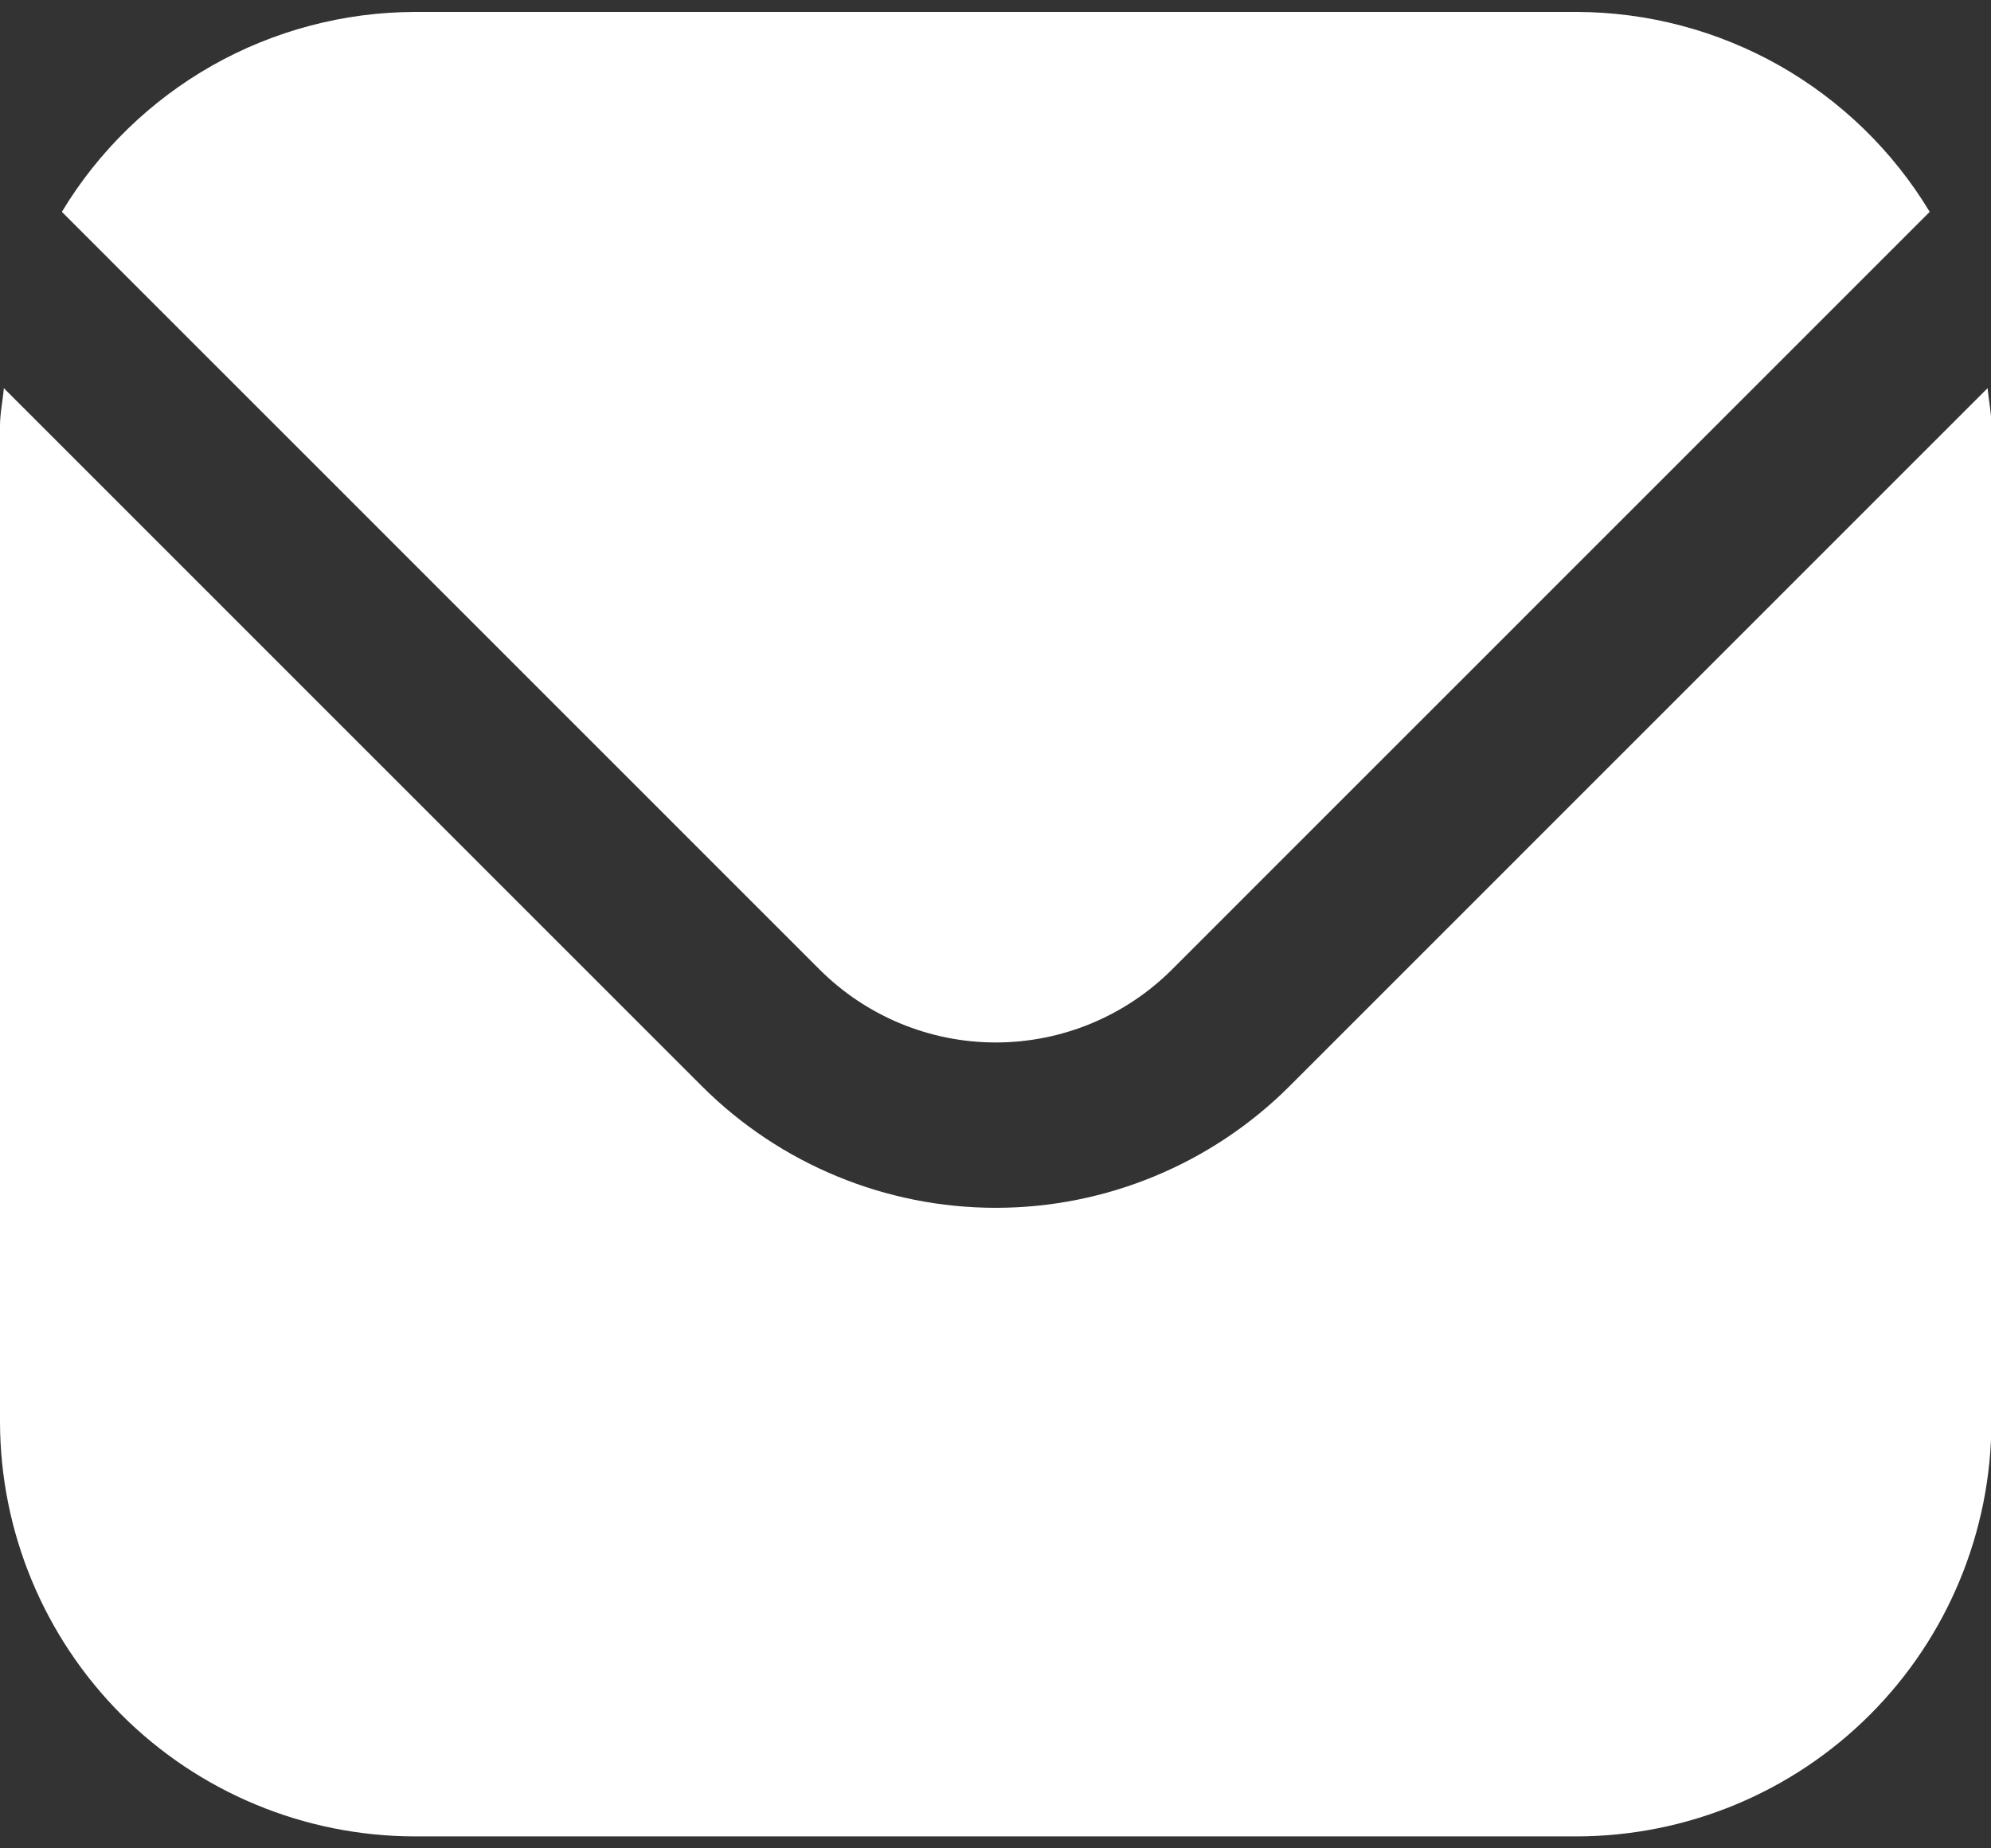 <svg width="14" height="13" viewBox="0 0 14 13" fill="none" xmlns="http://www.w3.org/2000/svg">
<rect x="0" y="0" width="14" height="13" fill="#333333" stroke="none"/>
<path d="M13.976 2.73L9.065 7.642C8.517 8.188 7.775 8.495 7.002 8.495C6.228 8.495 5.486 8.188 4.938 7.642L0.027 2.73C0.019 2.822 0 2.906 0 2.998V9.999C0.001 10.773 0.309 11.514 0.855 12.061C1.402 12.608 2.144 12.915 2.917 12.916H11.086C11.859 12.915 12.601 12.608 13.148 12.061C13.695 11.514 14.002 10.773 14.003 9.999V2.998C14.003 2.906 13.985 2.822 13.976 2.73Z" fill="white"/>
<path d="M8.24 6.82L13.569 1.49C13.311 1.062 12.947 0.708 12.512 0.461C12.077 0.215 11.586 0.085 11.086 0.084H2.918C2.418 0.085 1.927 0.215 1.492 0.461C1.057 0.708 0.693 1.062 0.435 1.49L5.764 6.82C6.093 7.148 6.538 7.332 7.002 7.332C7.466 7.332 7.911 7.148 8.24 6.82Z" fill="white"/>
</svg>